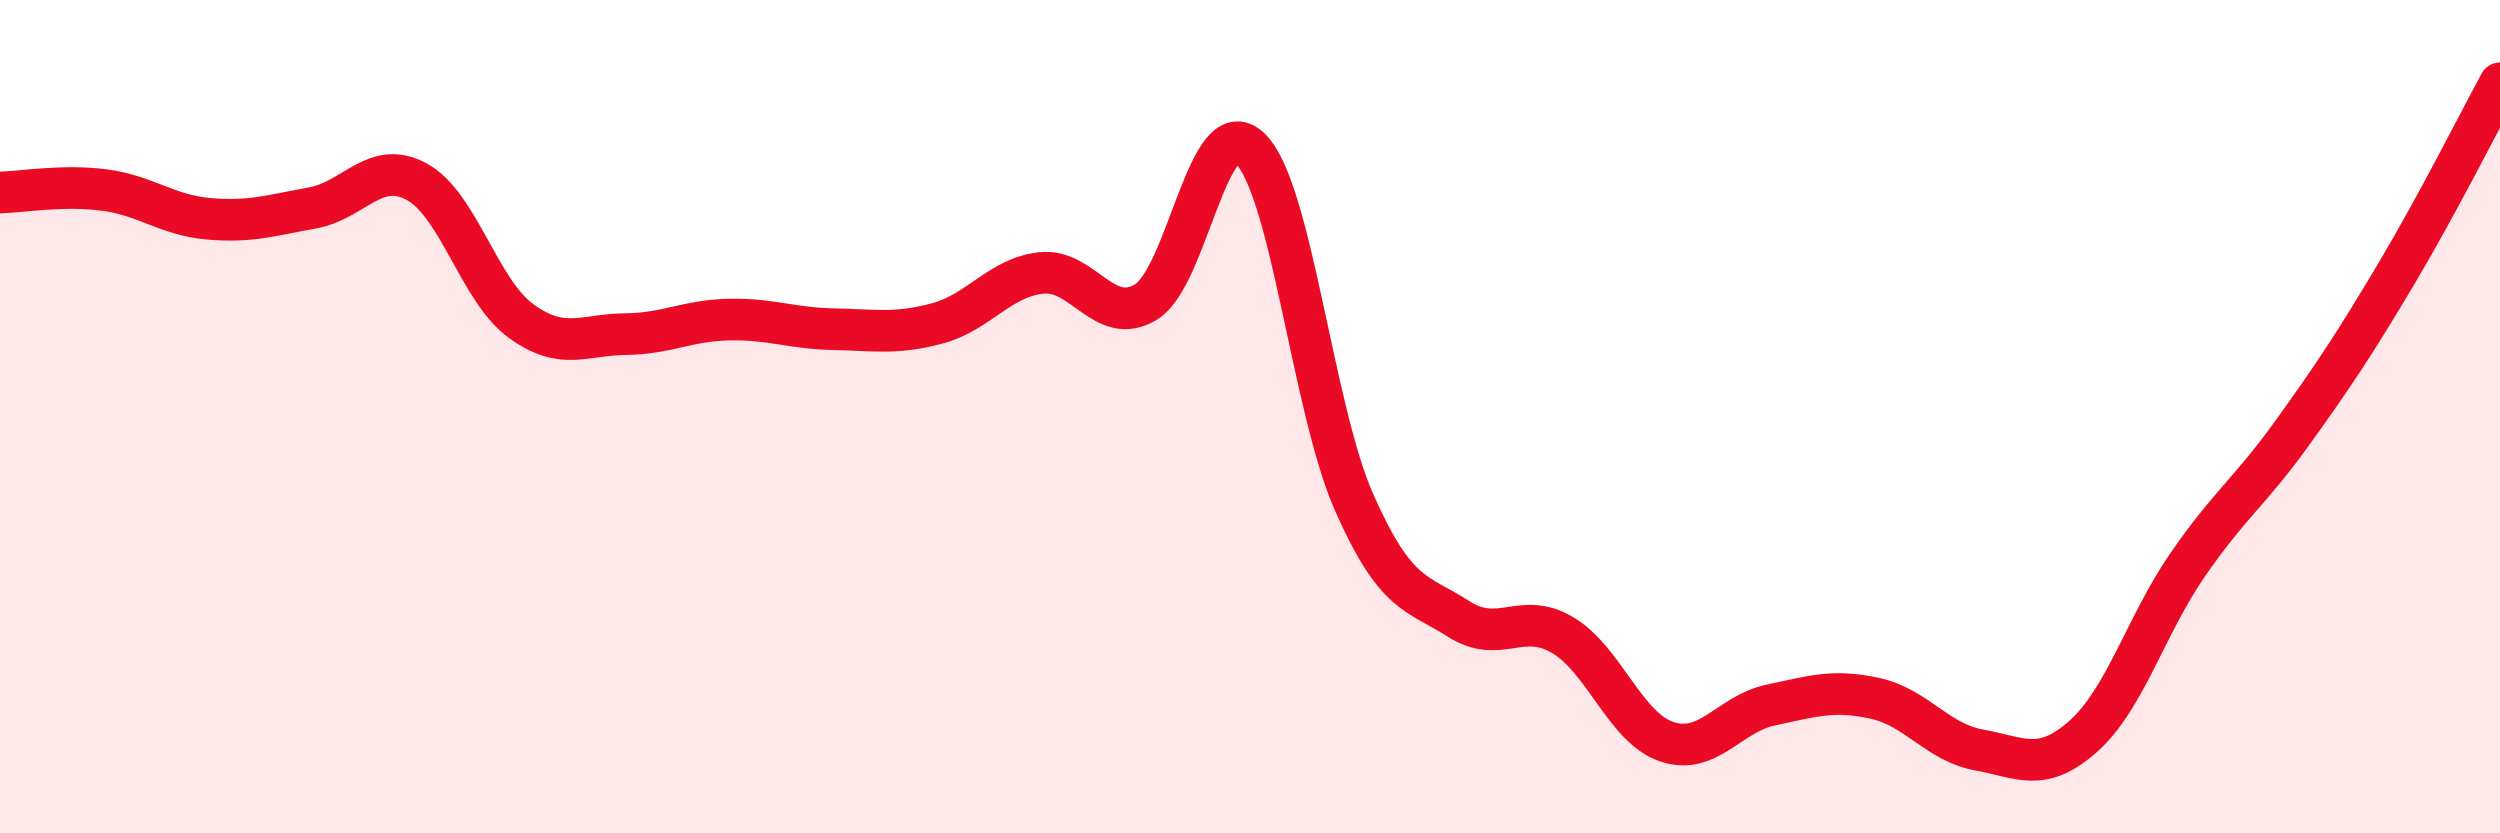 
    <svg width="60" height="20" viewBox="0 0 60 20" xmlns="http://www.w3.org/2000/svg">
      <path
        d="M 0,4.62 C 0.5,4.61 1.5,4.43 2.5,4.56 C 3.5,4.69 4,5.16 5,5.25 C 6,5.34 6.5,5.17 7.5,4.99 C 8.5,4.81 9,3.82 10,4.36 C 11,4.9 11.5,6.97 12.5,7.7 C 13.5,8.43 14,8.03 15,8.02 C 16,8.01 16.5,7.69 17.5,7.67 C 18.5,7.65 19,7.88 20,7.9 C 21,7.92 21.5,8.03 22.5,7.76 C 23.5,7.49 24,6.65 25,6.55 C 26,6.45 26.5,7.85 27.5,7.25 C 28.5,6.65 29,2.6 30,3.56 C 31,4.52 31.5,9.8 32.5,12.06 C 33.5,14.32 34,14.21 35,14.85 C 36,15.49 36.5,14.65 37.5,15.24 C 38.5,15.83 39,17.46 40,17.8 C 41,18.14 41.5,17.13 42.5,16.92 C 43.5,16.71 44,16.54 45,16.76 C 46,16.98 46.5,17.82 47.5,18 C 48.5,18.18 49,18.56 50,17.67 C 51,16.78 51.5,15.01 52.5,13.56 C 53.5,12.11 54,11.8 55,10.41 C 56,9.02 56.5,8.27 57.5,6.59 C 58.5,4.91 59.5,2.92 60,2L60 20L0 20Z"
        fill="#EB0A25"
        opacity="0.1"
        stroke-linecap="round"
        stroke-linejoin="round"
      />
      <path
        d="M 0,4.62 C 0.5,4.61 1.5,4.43 2.5,4.56 C 3.5,4.69 4,5.16 5,5.25 C 6,5.34 6.5,5.17 7.5,4.99 C 8.5,4.81 9,3.82 10,4.36 C 11,4.9 11.5,6.97 12.5,7.7 C 13.5,8.43 14,8.03 15,8.02 C 16,8.01 16.5,7.69 17.5,7.67 C 18.5,7.65 19,7.88 20,7.9 C 21,7.92 21.5,8.03 22.5,7.76 C 23.5,7.49 24,6.65 25,6.55 C 26,6.45 26.5,7.85 27.5,7.25 C 28.5,6.65 29,2.6 30,3.56 C 31,4.52 31.5,9.8 32.5,12.06 C 33.5,14.32 34,14.21 35,14.85 C 36,15.49 36.5,14.65 37.5,15.24 C 38.5,15.83 39,17.46 40,17.8 C 41,18.14 41.5,17.13 42.5,16.92 C 43.5,16.71 44,16.54 45,16.76 C 46,16.98 46.5,17.82 47.5,18 C 48.5,18.18 49,18.56 50,17.67 C 51,16.78 51.5,15.01 52.5,13.56 C 53.5,12.11 54,11.8 55,10.41 C 56,9.02 56.5,8.27 57.5,6.59 C 58.5,4.91 59.5,2.92 60,2"
        stroke="#EB0A25"
        stroke-width="1"
        fill="none"
        stroke-linecap="round"
        stroke-linejoin="round"
      />
    </svg>
  